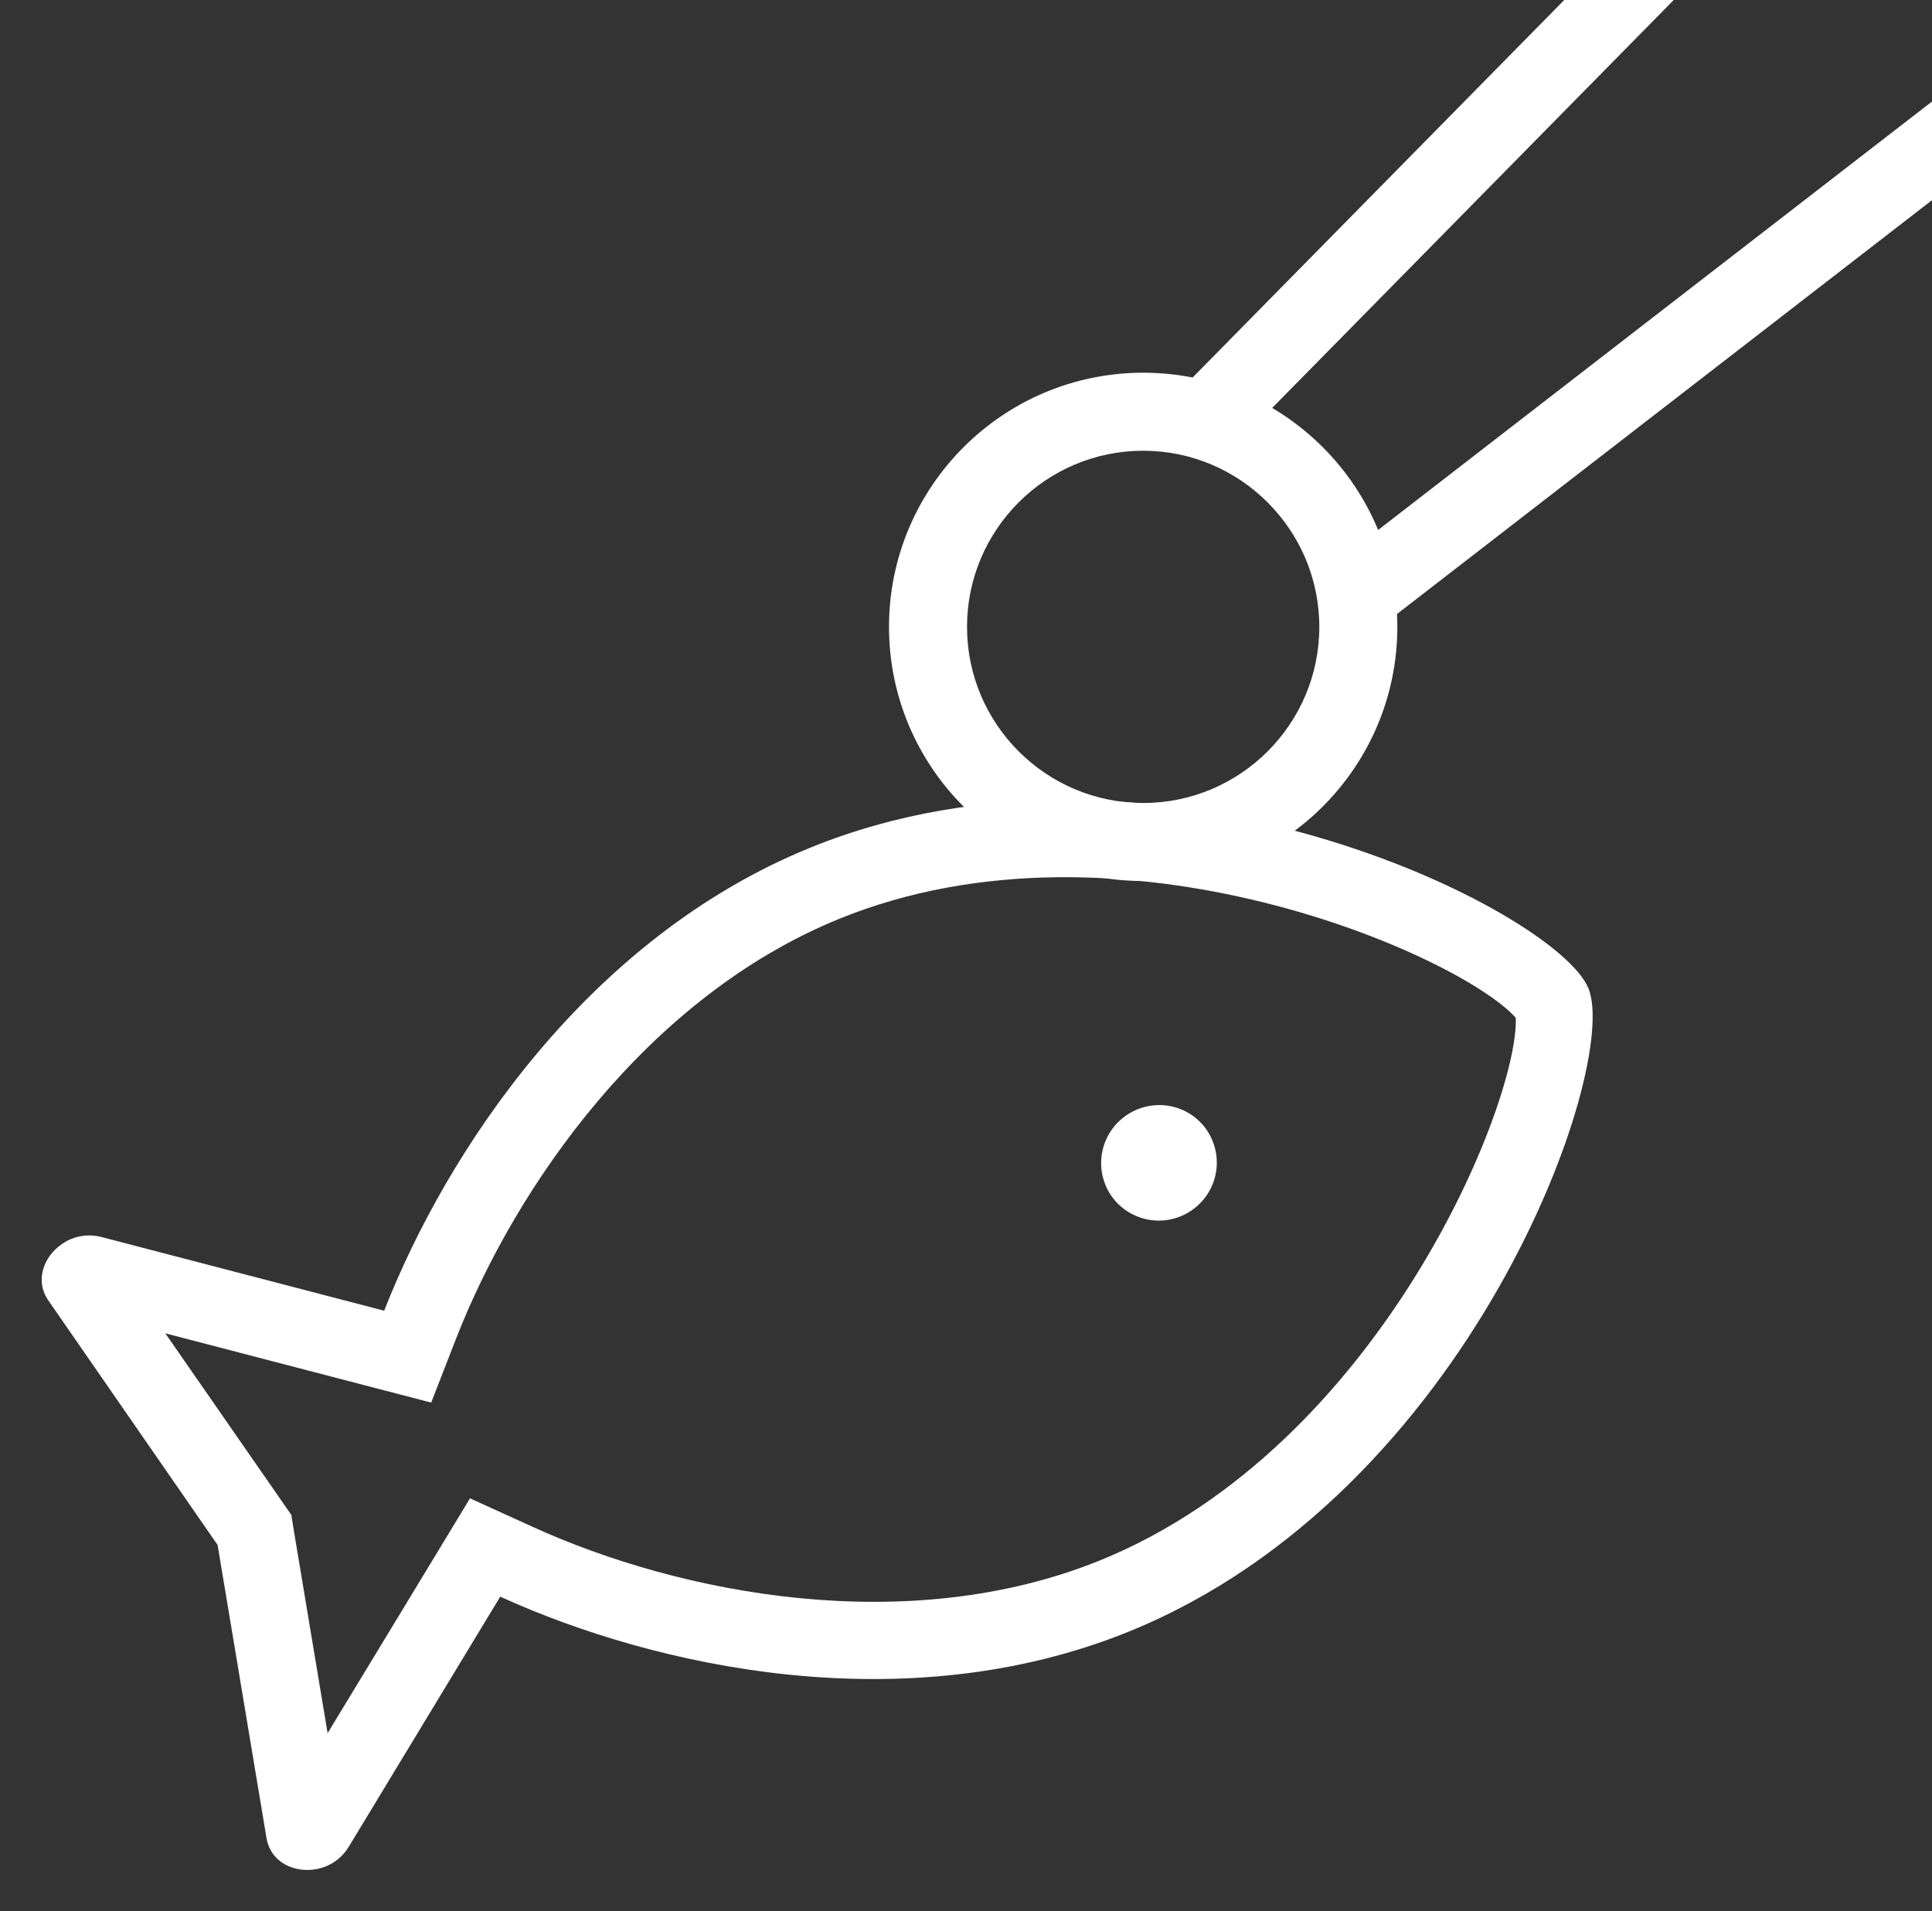 <?xml version="1.0" standalone="no"?><!DOCTYPE svg PUBLIC "-//W3C//DTD SVG 1.1//EN" "http://www.w3.org/Graphics/SVG/1.1/DTD/svg11.dtd"><svg t="1681116403149" class="icon" viewBox="0 0 1035 1024" version="1.1" xmlns="http://www.w3.org/2000/svg" p-id="2998" xmlns:xlink="http://www.w3.org/1999/xlink" width="202.148" height="200"><rect x="0" y="0" width="1035" height="1024" fill="#333333" stroke="none"/><path d="M434.347 454.031c-119.755 48.592-195.202 163.017-228.537 248.183l-151.522-39.5c-5.747-1.463-11.181-0.94-16.093 1.045-12.958 5.329-20.795 20.586-12.331 32.917l90.704 131.04 26.229 157.165c2.508 14.63 18.705 20.273 31.767 15.048 4.807-1.985 9.196-5.434 12.226-10.45L267.986 855.407c83.18 37.933 217.042 67.297 336.797 18.705 183.08-74.298 263.23-302.521 246.197-344.53C833.947 487.575 617.322 379.733 434.347 454.031z m154.97 381.94c-103.035 41.799-224.671 18.183-303.984-17.974l-33.544-15.257-19.123 31.558-57.16 94.257L157.532 820.714l-1.463-9.091-5.225-7.524L88.563 714.335l106.692 27.796 35.738 9.3 13.376-34.38c31.767-81.299 102.303-182.976 205.443-224.88 150.477-61.131 332.408 19.75 362.19 53.085 1.881 44.725-72.208 229.582-222.685 290.713z m19.959-241.599c-15.884 6.479-23.512 24.453-17.138 40.336 6.374 15.779 24.557 23.408 40.336 16.929 15.884-6.479 23.512-24.453 17.138-40.336-6.374-15.884-24.453-23.408-40.336-16.929z m0 0" fill="#ffffff" p-id="2999"></path><path d="M612.411 472.004c-75.03 0-136.161-61.027-136.161-136.161 0-75.03 61.027-136.161 136.161-136.161S748.572 260.814 748.572 335.844c0 75.134-61.131 136.161-136.161 136.161z m0-230.522c-52.04 0-94.362 42.322-94.362 94.362s42.322 94.362 94.362 94.362 94.362-42.322 94.362-94.362-42.426-94.362-94.362-94.362z" fill="#ffffff" p-id="3000"></path><path d="M632.97 208.283L871.578-34.133l29.79 29.322L662.76 237.605z" fill="#ffffff" p-id="3001"></path><path d="M714.86 302.045l328.813-254.363 25.577 33.063-328.813 254.363z" fill="#ffffff" p-id="3002"></path></svg>